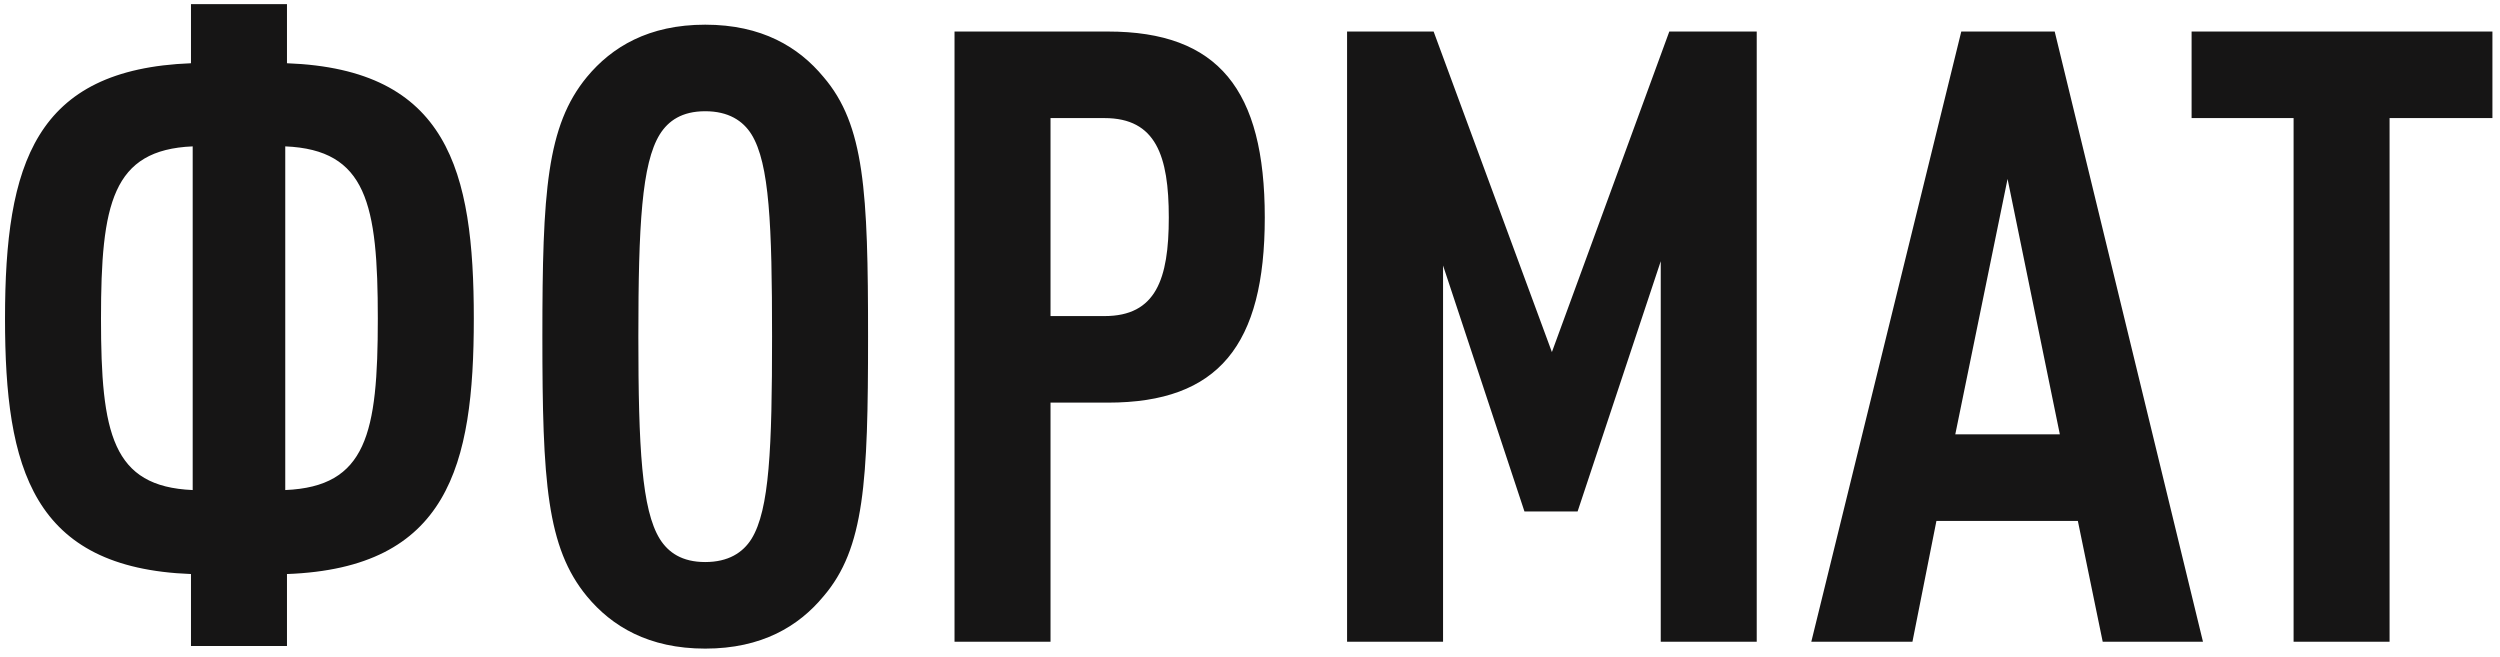 <?xml version="1.0" encoding="UTF-8"?> <svg xmlns="http://www.w3.org/2000/svg" viewBox="0 0 158.00 41.53" data-guides="{&quot;vertical&quot;:[],&quot;horizontal&quot;:[]}"><path fill="#161515" stroke="none" fill-opacity="1" stroke-width="1" stroke-opacity="1" id="tSvg4244105c56" title="Path 1" d="M29.945 20.138C29.945 29.455 28.32 35.9 18.137 36.279C18.137 37.796 18.137 39.313 18.137 40.829C16.115 40.829 14.092 40.829 12.07 40.829C12.07 39.313 12.07 37.796 12.07 36.279C2.05 35.9 0.317 29.617 0.317 20.138C0.317 10.334 2.212 4.376 12.07 3.997C12.07 2.751 12.07 1.505 12.07 0.26C14.092 0.26 16.115 0.26 18.137 0.26C18.137 1.505 18.137 2.751 18.137 3.997C28.32 4.376 29.945 10.768 29.945 20.138ZM23.878 20.138C23.878 12.88 23.174 9.468 18.028 9.251C18.028 16.491 18.028 23.731 18.028 30.971C23.174 30.755 23.878 27.396 23.878 20.138ZM12.178 30.971C12.178 23.731 12.178 16.491 12.178 9.251C7.087 9.468 6.383 12.88 6.383 20.138C6.383 27.396 7.087 30.755 12.178 30.971ZM54.861 21.276C54.861 30.429 54.644 34.654 52.044 37.688C50.473 39.583 48.144 40.992 44.569 40.992C40.994 40.992 38.665 39.583 37.094 37.688C34.549 34.6 34.278 30.429 34.278 21.276C34.278 12.122 34.549 7.951 37.094 4.864C38.665 2.968 40.994 1.56 44.569 1.56C48.144 1.56 50.473 2.968 52.044 4.864C54.644 7.897 54.861 12.122 54.861 21.276ZM48.794 21.276C48.794 14.234 48.632 10.334 47.494 8.493C46.953 7.626 46.032 7.03 44.569 7.03C43.107 7.03 42.24 7.626 41.698 8.493C40.561 10.334 40.344 14.234 40.344 21.276C40.344 28.317 40.561 32.217 41.698 34.059C42.24 34.925 43.107 35.521 44.569 35.521C46.032 35.521 46.953 34.925 47.494 34.059C48.632 32.217 48.794 28.317 48.794 21.276ZM79.934 13.747C79.934 21.817 77.009 25.446 70.022 25.446C68.812 25.446 67.603 25.446 66.393 25.446C66.393 30.484 66.393 35.521 66.393 40.558C64.371 40.558 62.349 40.558 60.326 40.558C60.326 27.703 60.326 14.848 60.326 1.993C63.558 1.993 66.79 1.993 70.022 1.993C77.009 1.993 79.934 5.676 79.934 13.747ZM73.868 13.747C73.868 9.847 73.055 7.463 69.805 7.463C68.668 7.463 67.53 7.463 66.393 7.463C66.393 11.634 66.393 15.805 66.393 19.976C67.53 19.976 68.668 19.976 69.805 19.976C73.055 19.976 73.868 17.647 73.868 13.747ZM111.025 40.558C109.003 40.558 106.981 40.558 104.959 40.558C104.959 32.542 104.959 24.526 104.959 16.509C103.207 21.781 101.456 27.053 99.704 32.325C98.585 32.325 97.466 32.325 96.346 32.325C94.631 27.143 92.916 21.962 91.201 16.78C91.201 24.706 91.201 32.632 91.201 40.558C89.179 40.558 87.156 40.558 85.135 40.558C85.135 27.703 85.135 14.848 85.135 1.993C86.958 1.993 88.781 1.993 90.605 1.993C93.096 8.745 95.588 15.498 98.08 22.251C100.553 15.498 103.027 8.745 105.5 1.993C107.342 1.993 109.183 1.993 111.025 1.993C111.025 14.848 111.025 27.703 111.025 40.558ZM139.228 40.558C137.115 40.558 135.003 40.558 132.891 40.558C132.367 38.013 131.843 35.467 131.32 32.921C128.341 32.921 125.362 32.921 122.382 32.921C121.877 35.467 121.371 38.013 120.866 40.558C118.735 40.558 116.605 40.558 114.474 40.558C117.634 27.703 120.794 14.848 123.953 1.993C125.921 1.993 127.889 1.993 129.857 1.993C132.981 14.848 136.104 27.703 139.228 40.558ZM130.182 27.45C129.081 22.07 127.98 16.69 126.878 11.309C125.777 16.69 124.675 22.07 123.574 27.45C125.777 27.45 127.98 27.45 130.182 27.45ZM157.521 7.463C155.355 7.463 153.188 7.463 151.021 7.463C151.021 18.495 151.021 29.527 151.021 40.558C148.999 40.558 146.977 40.558 144.955 40.558C144.955 29.527 144.955 18.495 144.955 7.463C142.806 7.463 140.658 7.463 138.509 7.463C138.509 5.64 138.509 3.816 138.509 1.993C144.846 1.993 151.184 1.993 157.521 1.993C157.521 3.816 157.521 5.64 157.521 7.463Z"></path><defs></defs></svg> 